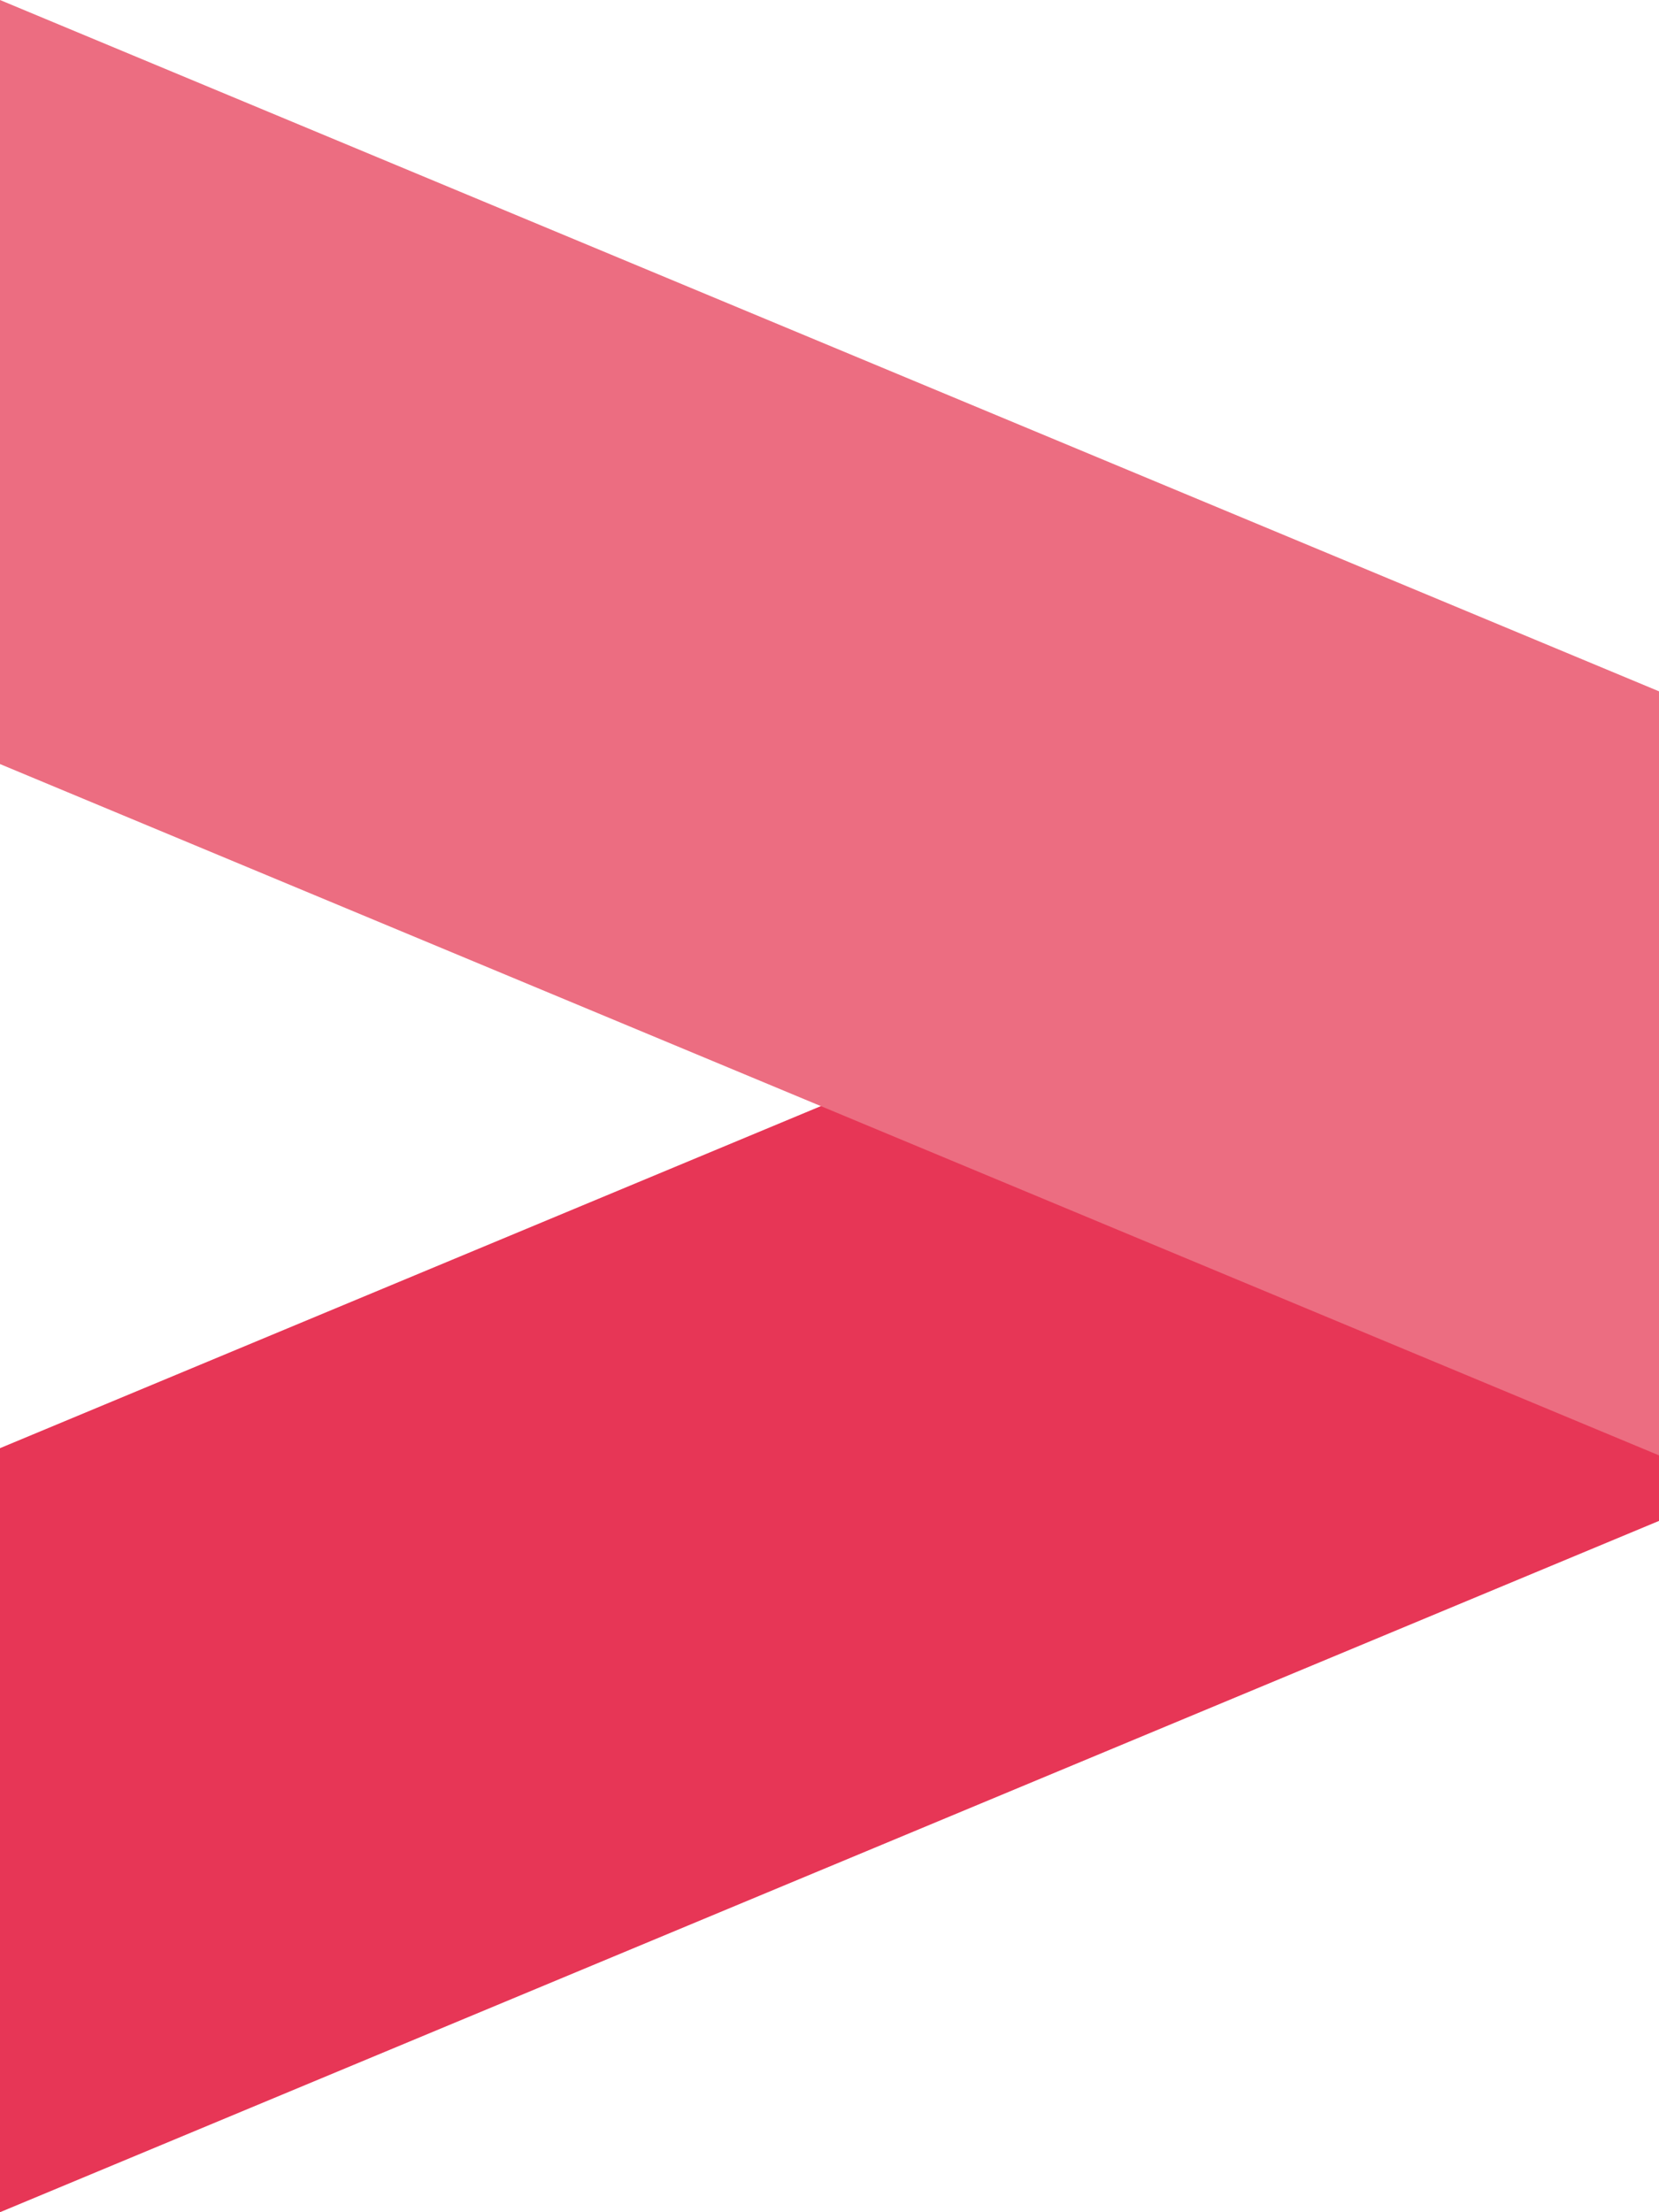<svg width="12" height="16" viewBox="0 0 12 16" fill="none" xmlns="http://www.w3.org/2000/svg">
<g id="icon">
<g id="Vector">
<path d="M12 11L12 5.474L4.95855e-07 10.474L2.54292e-07 16L12 11Z" fill="#E73656"/>
<path d="M12 5L12 10.526L7.12111e-07 5.526L9.53674e-07 -5.24537e-07L12 5Z" fill="#EC6D81"/>
</g>
</g>
</svg>
